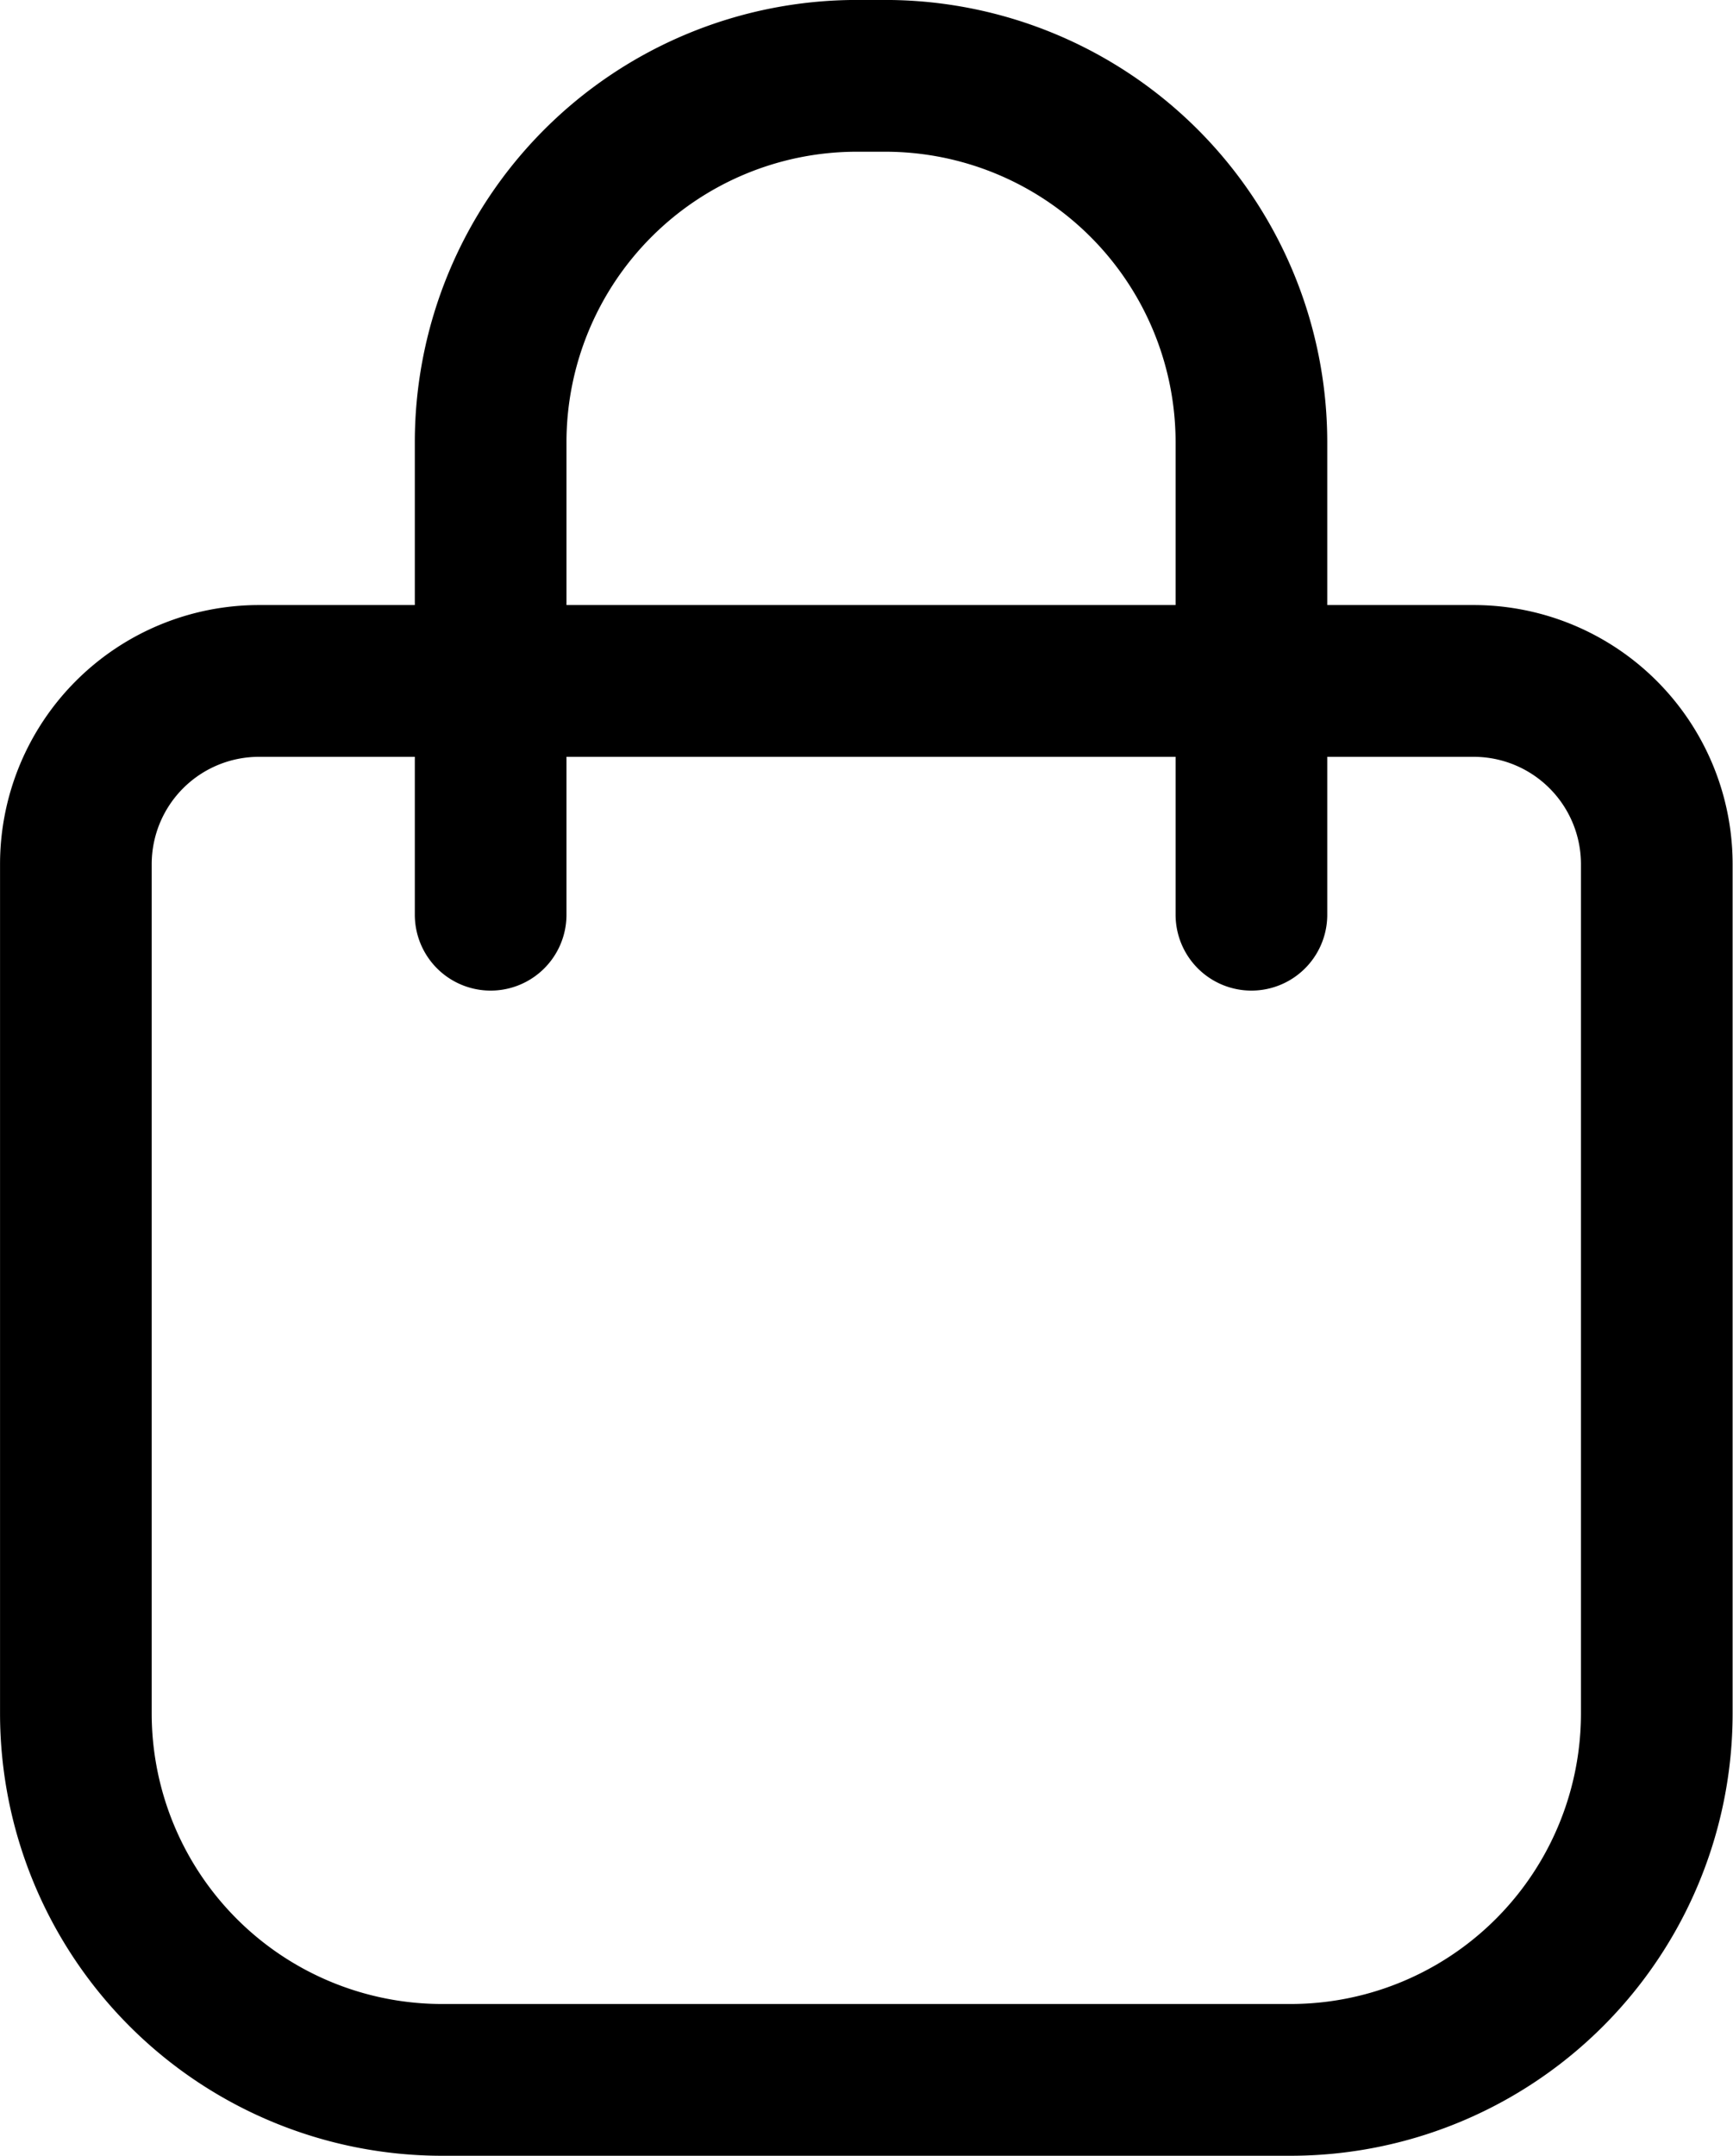 <svg xmlns="http://www.w3.org/2000/svg" width="20.26" height="25.185" viewBox="0 0 20.26 25.185">
  <g id="Group" transform="translate(0.689 0.195)">
    <path id="Path_2" data-name="Path 2" d="M0,2.141A2.141,2.141,0,0,1,2.141,0h14.2a2.141,2.141,0,0,1,2.141,2.141v9.92A4.282,4.282,0,0,1,14.2,16.343H4.282A4.282,4.282,0,0,1,0,12.061Z" transform="translate(0.198 7.76)" fill="none" stroke="#000" stroke-miterlimit="10" stroke-width="1.773"/>
    <path id="Path_3" data-name="Path 3" d="M0,9.8V4.282A4.282,4.282,0,0,1,4.282,0h.33A4.282,4.282,0,0,1,8.894,4.282V9.8" transform="translate(5.047 0.691)" fill="none" stroke="#000" stroke-linecap="round" stroke-miterlimit="10" stroke-width="1.773"/>
  </g>
</svg>
